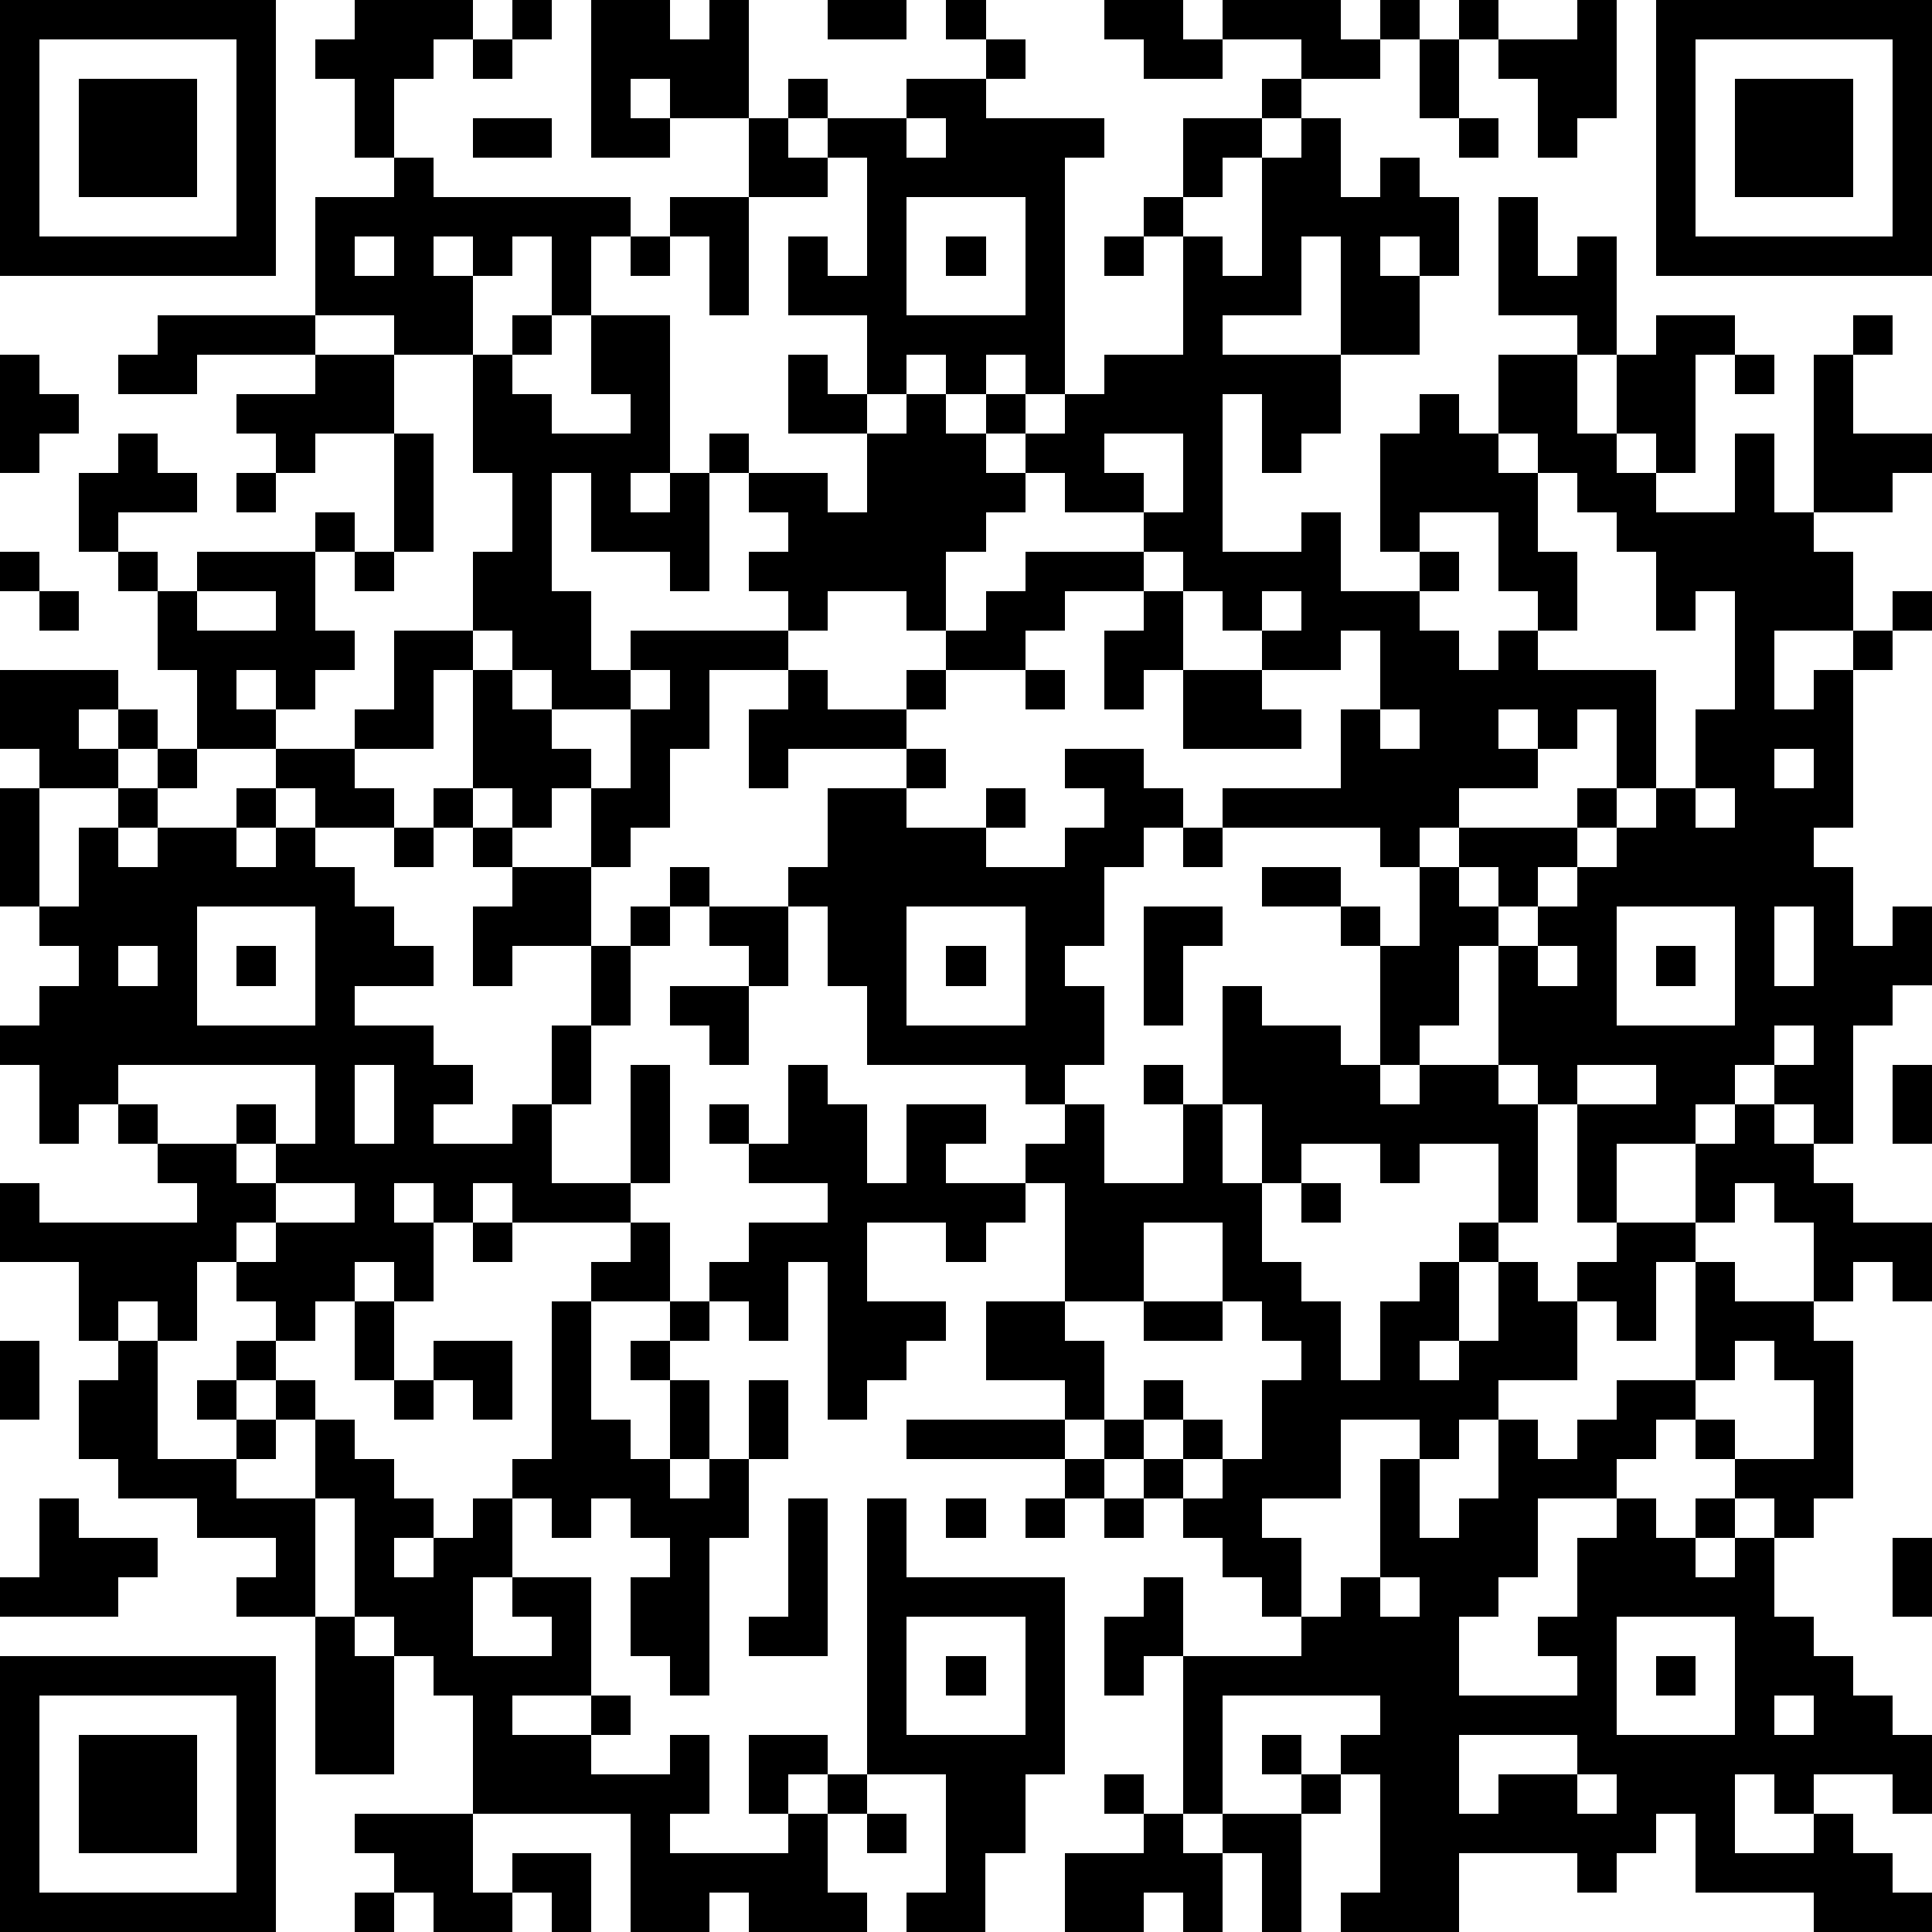 <?xml version="1.0" standalone="yes"?><svg version="1.1" xmlns="http://www.w3.org/2000/svg" xmlns:xlink="http://www.w3.org/1999/xlink" xmlns:ev="http://www.w3.org/2001/xml-events" width="196" height="196" shape-rendering="crispEdges"><path d="M0 0h7v7h-7zM9 0h3v1h-1v1h-1v2h-1v-2h-1v-1h1zM13 0h1v1h-1zM15 0h2v1h1v-1h1v3h-2v-1h-1v1h1v1h-2zM21 0h2v1h-2zM24 0h1v1h-1zM28 0h2v1h1v-1h3v1h1v-1h1v1h-1v1h-2v-1h-2v1h-2v-1h-1zM37 0h1v1h-1zM40 0h1v3h-1v1h-1v-2h-1v-1h2zM42 0h7v7h-7zM1 1v5h5v-5zM12 1h1v1h-1zM25 1h1v1h-1zM36 1h1v2h-1zM43 1v5h5v-5zM2 2h3v3h-3zM20 2h1v1h-1zM23 2h2v1h3v1h-1v6h-1v-1h-1v1h-1v-1h-1v1h-1v-2h-2v-2h1v1h1v-3h-1v-1h2zM32 2h1v1h-1zM44 2h3v3h-3zM12 3h2v1h-2zM19 3h1v1h1v1h-2zM23 3v1h1v-1zM30 3h2v1h-1v1h-1zM33 3h1v2h1v-1h1v1h1v2h-1v-1h-1v1h1v2h-2v-3h-1v2h-2v1h3v2h-1v1h-1v-2h-1v4h2v-1h1v2h2v-1h-1v-3h1v-1h1v1h1v-2h2v-1h-2v-3h1v2h1v-1h1v3h-1v2h1v-2h1v-1h2v1h-1v3h-1v-1h-1v1h1v1h2v-2h1v2h1v-4h1v-1h1v1h-1v2h2v1h-1v1h-2v1h1v2h-2v2h1v-1h1v-1h1v-1h1v1h-1v1h-1v4h-1v1h1v2h1v-1h1v2h-1v1h-1v3h-1v-1h-1v-1h-1v1h-1v1h-2v2h-1v-3h-1v-1h-1v-3h-1v2h-1v1h-1v-3h-1v-1h-2v-1h2v1h1v1h1v-2h-1v-1h-4v-1h3v-2h1v-2h-1v1h-2v-1h-1v-1h-1v-1h-1v-1h-2v-1h-1v-1h-1v-1h1v1h1v-1h1v-1h2v-3h-1v-1h1v1h1v1h1v-3h1zM37 3h1v1h-1zM10 4h1v1h5v1h-1v2h-1v-2h-1v1h-1v-1h-1v1h1v2h-2v-1h-2v-3h2zM17 5h2v3h-1v-2h-1zM23 5v3h3v-3zM9 6v1h1v-1zM16 6h1v1h-1zM24 6h1v1h-1zM28 6h1v1h-1zM4 8h4v1h-3v1h-2v-1h1zM13 8h1v1h-1zM15 8h2v4h-1v1h1v-1h1v-1h1v1h-1v3h-1v-1h-2v-2h-1v3h1v2h1v-1h4v-1h-1v-1h1v-1h-1v-1h2v1h1v-2h-2v-2h1v1h1v1h1v-1h1v1h1v1h1v1h-1v1h-1v2h-1v-1h-2v1h-1v1h-2v2h-1v2h-1v1h-1v-2h-1v1h-1v-1h-1v-3h-1v2h-2v-1h1v-2h2v-2h1v-2h-1v-3h1v1h1v1h2v-1h-1zM0 9h1v1h1v1h-1v1h-1zM8 9h2v2h-2v1h-1v-1h-1v-1h2zM44 9h1v1h-1zM3 11h1v1h1v1h-2v1h-1v-2h1zM10 11h1v3h-1zM28 11v1h1v1h1v-2zM38 11v1h1v-1zM6 12h1v1h-1zM39 12v2h1v2h-1v-1h-1v-2h-2v1h1v1h-1v1h1v1h1v-1h1v1h3v3h-1v-2h-1v1h-1v-1h-1v1h1v1h-2v1h-1v1h1v-1h3v-1h1v1h-1v1h-1v1h-1v-1h-1v1h1v1h1v-1h1v-1h1v-1h1v-1h1v-2h1v-3h-1v1h-1v-2h-1v-1h-1v-1zM8 13h1v1h-1zM0 14h1v1h-1zM3 14h1v1h-1zM5 14h3v2h1v1h-1v1h-1v-1h-1v1h1v1h-2v-2h-1v-2h1zM9 14h1v1h-1zM26 14h3v1h-2v1h-1v1h-2v-1h1v-1h1zM1 15h1v1h-1zM5 15v1h2v-1zM29 15h1v2h-1v1h-1v-2h1zM32 15v1h1v-1zM12 16v1h1v-1zM0 17h3v1h-1v1h1v-1h1v1h-1v1h-2v-1h-1zM13 17v1h1v-1zM16 17v1h-2v1h1v1h1v-2h1v-1zM20 17h1v1h2v-1h1v1h-1v1h-3v1h-1v-2h1zM26 17h1v1h-1zM30 17h2v1h1v1h-3zM35 18v1h1v-1zM4 19h1v1h-1zM7 19h2v1h1v1h-2v-1h-1zM23 19h1v1h-1zM27 19h2v1h1v1h-1v1h-1v2h-1v1h1v2h-1v1h-1v-1h-4v-2h-1v-2h-1v-1h1v-2h2v1h2v-1h1v1h-1v1h2v-1h1v-1h-1zM45 19v1h1v-1zM0 20h1v3h-1zM3 20h1v1h-1zM6 20h1v1h-1zM11 20h1v1h-1zM43 20v1h1v-1zM2 21h1v1h1v-1h2v1h1v-1h1v1h1v1h1v1h1v1h-2v1h2v1h1v1h-1v1h2v-1h1v-2h1v-2h-2v1h-1v-2h1v-1h-1v-1h1v1h2v2h1v-1h1v-1h1v1h-1v1h-1v2h-1v2h-1v2h2v-3h1v3h-1v1h-3v-1h-1v1h-1v-1h-1v1h1v2h-1v-1h-1v1h-1v1h-1v-1h-1v-1h-1v2h-1v-1h-1v1h-1v-2h-2v-2h1v1h4v-1h-1v-1h-1v-1h-1v1h-1v-2h-1v-1h1v-1h1v-1h-1v-1h1zM10 21h1v1h-1zM30 21h1v1h-1zM5 23v3h3v-3zM18 23h2v2h-1v-1h-1zM23 23v3h3v-3zM29 23h2v1h-1v2h-1zM41 23v3h3v-3zM45 23v2h1v-2zM3 24v1h1v-1zM6 24h1v1h-1zM24 24h1v1h-1zM39 24v1h1v-1zM42 24h1v1h-1zM17 25h2v2h-1v-1h-1zM31 25h1v1h2v1h1v1h1v-1h2v1h1v3h-1v-2h-2v1h-1v-1h-2v1h-1v-2h-1zM45 26v1h1v-1zM3 27v1h1v1h2v-1h1v1h-1v1h1v-1h1v-2zM9 27v2h1v-2zM20 27h1v1h1v2h1v-2h2v1h-1v1h2v-1h1v-1h1v2h2v-2h-1v-1h1v1h1v2h1v2h1v1h1v2h1v-2h1v-1h1v-1h1v1h-1v2h-1v1h1v-1h1v-2h1v1h1v-1h1v-1h2v-2h1v-1h1v1h1v1h1v1h2v2h-1v-1h-1v1h-1v-2h-1v-1h-1v1h-1v1h-1v2h-1v-1h-1v2h-2v1h-1v1h-1v-1h-2v2h-2v1h1v2h-1v-1h-1v-1h-1v-1h-1v-1h-1v-1h-1v-1h-2v-2h2v-3h-1v1h-1v1h-1v-1h-2v2h2v1h-1v1h-1v1h-1v-4h-1v2h-1v-1h-1v-1h1v-1h2v-1h-2v-1h-1v-1h1v1h1zM40 27v1h2v-1zM48 27h1v2h-1zM7 30v1h-1v1h1v-1h2v-1zM33 30h1v1h-1zM12 31h1v1h-1zM16 31h1v2h-2v-1h1zM29 31v2h-2v1h1v2h1v-1h1v1h-1v1h1v-1h1v1h-1v1h1v-1h1v-2h1v-1h-1v-1h-1v-2zM43 32h1v1h2v1h1v4h-1v1h-1v-1h-1v-1h-1v-1h-1v1h-1v1h-2v2h-1v1h-1v2h3v-1h-1v-1h1v-2h1v-1h1v1h1v-1h1v1h-1v1h1v-1h1v2h1v1h1v1h1v1h1v2h-1v-1h-2v1h-1v-1h-1v2h2v-1h1v1h1v1h1v1h-3v-1h-3v-2h-1v1h-1v1h-1v-1h-3v2h-3v-1h1v-3h-1v-1h1v-1h-4v3h-1v-4h-1v1h-1v-2h1v-1h1v2h3v-1h1v-1h1v-3h1v2h1v-1h1v-2h1v1h1v-1h1v-1h2zM9 33h1v2h-1zM14 33h1v3h1v1h1v-2h-1v-1h1v-1h1v1h-1v1h1v2h-1v1h1v-1h1v-2h1v2h-1v2h-1v4h-1v-1h-1v-2h1v-1h-1v-1h-1v1h-1v-1h-1v-1h1zM29 33h2v1h-2zM0 34h1v2h-1zM3 34h1v3h2v-1h-1v-1h1v-1h1v1h-1v1h1v-1h1v1h-1v1h-1v1h2v-2h1v1h1v1h1v1h-1v1h1v-1h1v-1h1v2h-1v2h2v-1h-1v-1h2v3h-2v1h2v-1h1v1h-1v1h2v-1h1v2h-1v1h3v-1h-1v-2h2v1h-1v1h1v-1h1v-7h1v2h4v5h-1v2h-1v2h-2v-1h1v-3h-2v1h-1v2h1v1h-3v-1h-1v1h-2v-3h-4v-3h-1v-1h-1v-1h-1v-3h-1v3h-2v-1h1v-1h-2v-1h-2v-1h-1v-2h1zM11 34h2v2h-1v-1h-1zM44 34v1h-1v1h1v1h2v-2h-1v-1zM10 35h1v1h-1zM23 36h4v1h-4zM27 37h1v1h-1zM1 38h1v1h2v1h-1v1h-3v-1h1zM20 38h1v4h-2v-1h1zM24 38h1v1h-1zM26 38h1v1h-1zM28 38h1v1h-1zM48 39h1v2h-1zM35 40v1h1v-1zM8 41h1v1h1v3h-2zM23 41v3h3v-3zM41 41v3h3v-3zM0 42h7v7h-7zM24 42h1v1h-1zM42 42h1v1h-1zM1 43v5h5v-5zM45 43v1h1v-1zM2 44h3v3h-3zM32 44h1v1h-1zM37 44v2h1v-1h2v-1zM28 45h1v1h-1zM33 45h1v1h-1zM40 45v1h1v-1zM9 46h3v2h1v-1h2v2h-1v-1h-1v1h-2v-1h-1v-1h-1zM22 46h1v1h-1zM29 46h1v1h1v-1h2v3h-1v-2h-1v2h-1v-1h-1v1h-2v-2h2zM9 48h1v1h-1z" style="fill:#000" transform="translate(0,0) scale(4)"/></svg>